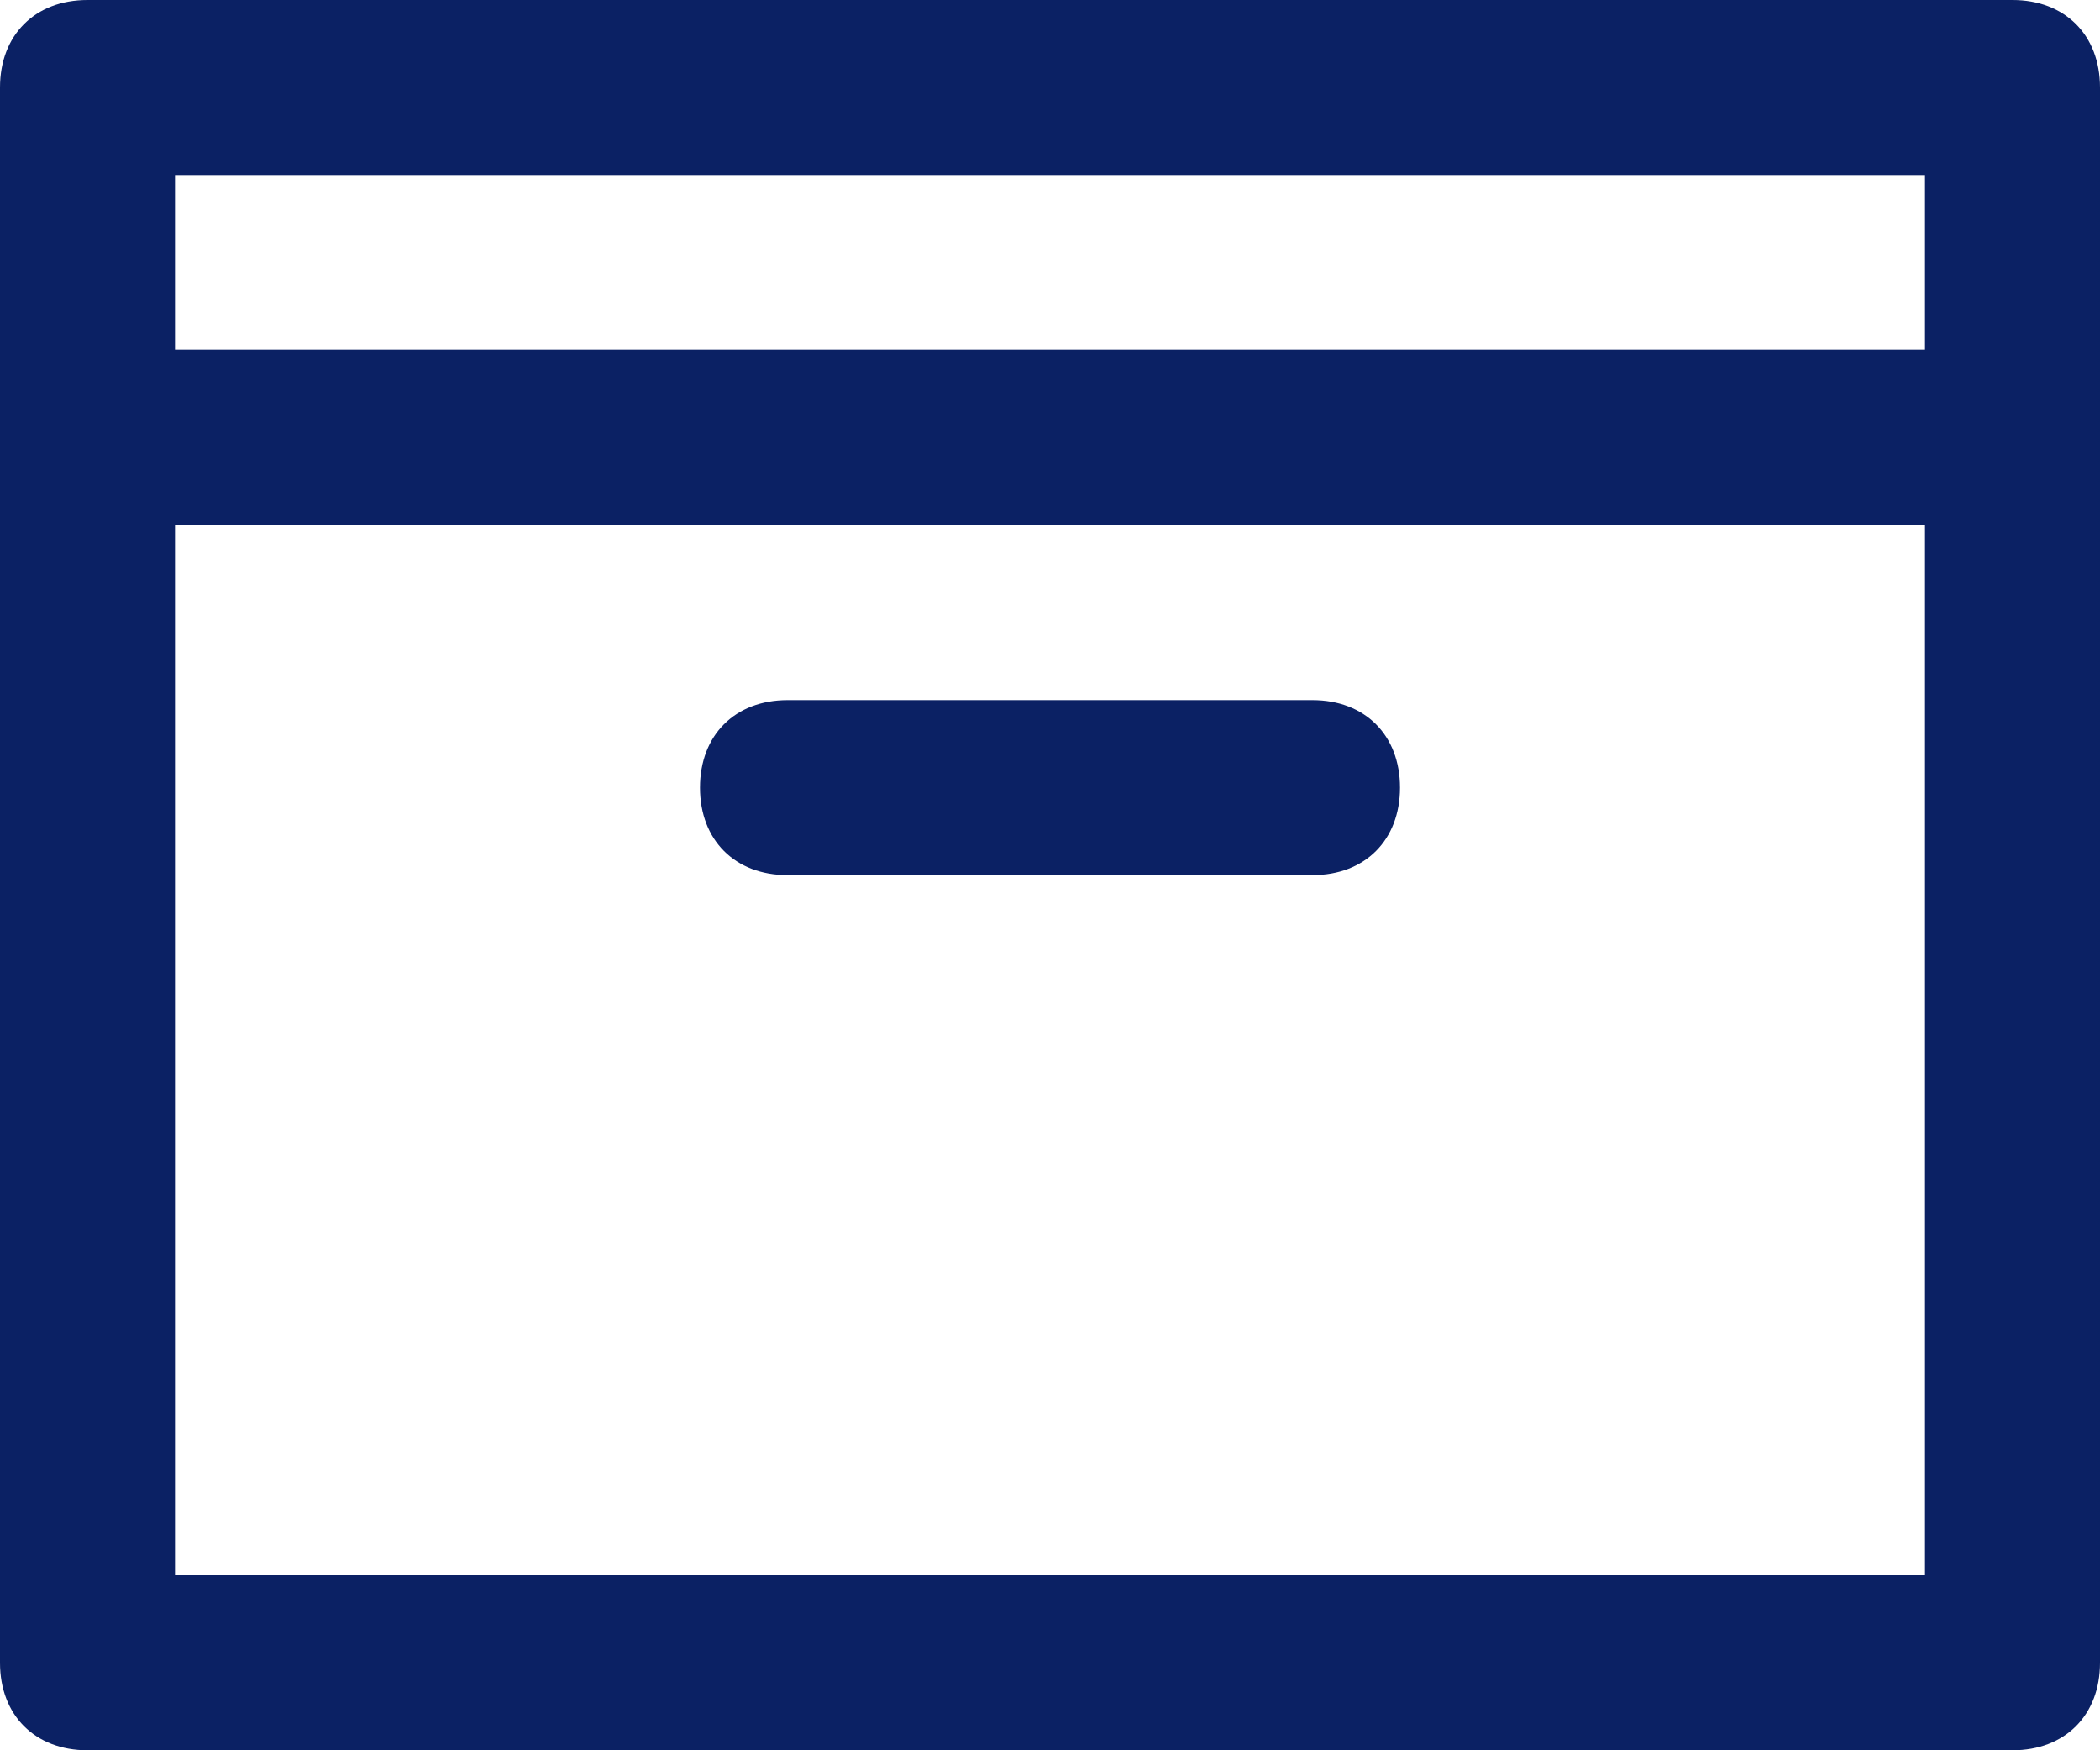 <?xml version="1.0" encoding="UTF-8"?>
<svg width="24px" height="20px" viewBox="0 0 24 20" version="1.1" xmlns="http://www.w3.org/2000/svg" xmlns:xlink="http://www.w3.org/1999/xlink">
    <!-- Generator: Sketch 53.2 (72643) - https://sketchapp.com -->
    <title>mailbox_icon</title>
    <desc>Created with Sketch.</desc>
    <g id="Pages" stroke="none" stroke-width="1" fill="none" fill-rule="evenodd">
        <g id="Contact-Us-Page" transform="translate(-1075, -726)" fill="#0B2164" fill-rule="nonzero">
            <g id="Group-13-Copy" transform="translate(1035, 469)">
                <g id="Group-26" transform="translate(40, 250)">
                    <g id="mailbox_icon" transform="translate(0, 7)">
                        <path d="M23,20 L1,20 C0.4,20 0,19.6 0,19 L0,1 C0,0.4 0.4,0 1,0 L23,0 C23.6,0 24,0.4 24,1 L24,19 C24,19.6 23.6,20 23,20 Z M2,18 L22,18 L22,2 L2,2 L2,18 Z" id="Shape"></path>
                        <path d="M23,6 L1,6 C0.4,6 0,5.6 0,5 C0,4.4 0.4,4 1,4 L23,4 C23.6,4 24,4.4 24,5 C24,5.6 23.6,6 23,6 Z" id="Path"></path>
                        <path d="M15,10 L9,10 C8.4,10 8,9.6 8,9 C8,8.4 8.4,8 9,8 L15,8 C15.6,8 16,8.4 16,9 C16,9.6 15.6,10 15,10 Z" id="Path"></path>
                    </g>
                </g>
            </g>
        </g>
    </g>
</svg>